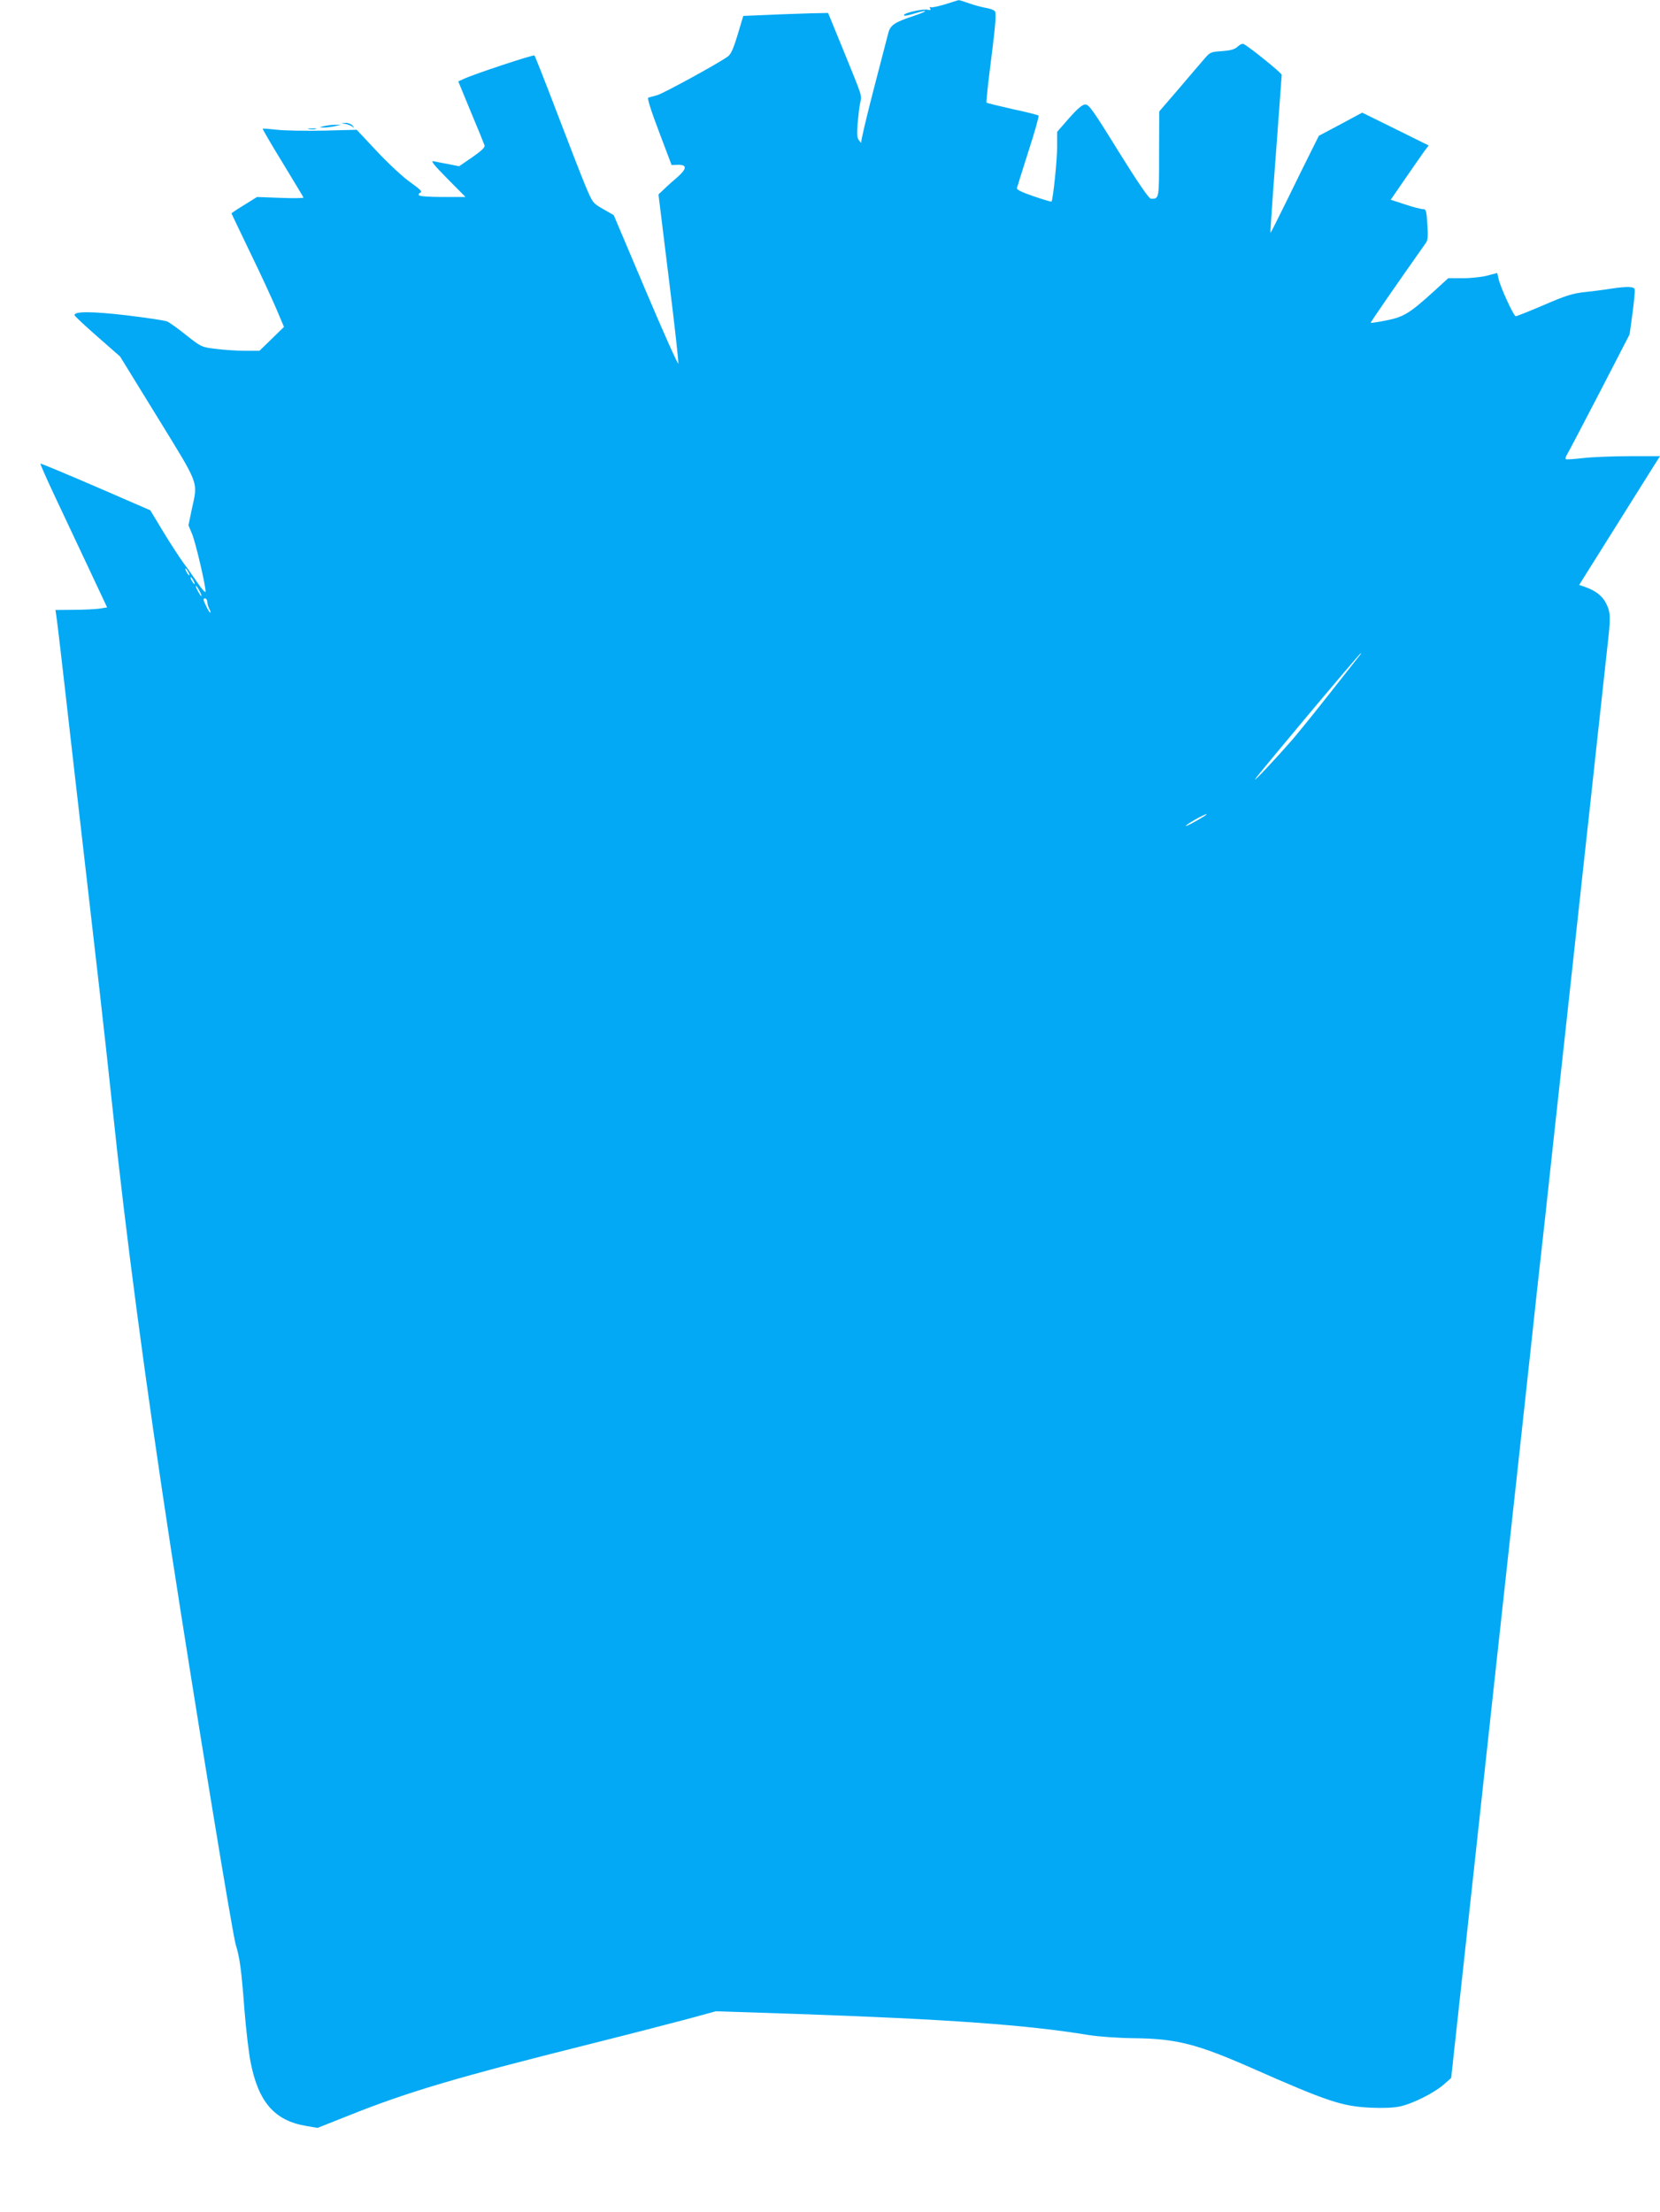 <?xml version="1.0" standalone="no"?>
<!DOCTYPE svg PUBLIC "-//W3C//DTD SVG 20010904//EN"
 "http://www.w3.org/TR/2001/REC-SVG-20010904/DTD/svg10.dtd">
<svg version="1.0" xmlns="http://www.w3.org/2000/svg"
 width="961pt" height="1280pt" viewBox="0 0 961 1280"
 preserveAspectRatio="xMidYMid meet">
<g transform="translate(0,1280) scale(0.1,-0.1)"
fill="#03a9f4" stroke="none">
<path d="M5475 12776 c-39 -12 -77 -20 -84 -18 -9 3 -11 0 -6 -8 5 -8 2 -10
-11 -7 -26 8 -137 -16 -141 -30 -3 -7 19 -4 58 8 85 26 87 17 2 -12 -115 -38
-139 -54 -151 -102 -6 -23 -45 -172 -86 -331 -41 -159 -73 -294 -70 -300 3 -6
-2 -2 -11 9 -14 17 -15 34 -10 101 4 45 10 99 15 120 10 43 15 27 -102 314
l-84 205 -99 -2 c-55 -2 -166 -5 -246 -9 l-146 -6 -33 -110 c-26 -85 -39 -113
-59 -127 -67 -46 -373 -213 -407 -222 -22 -6 -44 -12 -51 -14 -7 -2 14 -71 62
-197 l73 -193 35 1 c55 2 55 -21 0 -70 -26 -22 -62 -54 -79 -71 l-32 -30 59
-480 c33 -264 58 -488 56 -499 -1 -10 -86 179 -188 420 l-186 439 -61 35 c-61
35 -61 36 -103 135 -23 55 -97 246 -165 424 -68 179 -127 327 -130 330 -6 6
-351 -108 -410 -136 l-31 -14 73 -177 c41 -97 76 -184 79 -193 4 -12 -17 -31
-71 -69 l-76 -52 -61 12 c-34 6 -73 14 -87 17 -19 4 1 -21 80 -101 l105 -106
-132 0 c-78 0 -134 4 -138 10 -3 6 1 13 10 16 11 5 -5 20 -58 58 -41 28 -126
107 -193 178 l-119 127 -190 -5 c-104 -2 -226 0 -270 5 -44 5 -82 8 -84 6 -2
-2 50 -91 115 -197 64 -106 119 -196 121 -201 2 -4 -57 -5 -132 -2 l-137 5
-74 -46 c-41 -25 -74 -47 -74 -49 0 -1 49 -103 108 -226 60 -123 128 -271 152
-327 l44 -104 -71 -69 -71 -69 -84 0 c-46 0 -121 5 -168 11 -84 10 -85 11
-173 80 -48 39 -98 74 -110 79 -12 5 -116 21 -232 35 -205 24 -310 24 -303 0
1 -5 61 -61 133 -124 l130 -114 218 -354 c245 -399 233 -366 197 -531 l-19
-92 20 -48 c20 -45 79 -297 79 -335 0 -10 -20 11 -46 50 -26 37 -63 91 -84
118 -20 28 -72 107 -114 176 l-76 126 -316 137 c-174 75 -318 135 -320 133 -2
-2 38 -93 90 -203 51 -109 139 -296 195 -414 l101 -215 -43 -7 c-23 -3 -90 -7
-149 -7 l-107 -1 4 -27 c3 -16 21 -165 40 -333 31 -275 71 -620 210 -1830 24
-212 58 -518 75 -680 77 -737 191 -1595 339 -2560 137 -890 356 -2229 376
-2295 23 -73 33 -148 50 -375 9 -113 25 -250 36 -305 45 -229 138 -336 318
-367 l69 -12 179 71 c350 140 630 222 1413 418 212 53 459 117 549 141 l165
45 455 -15 c891 -31 1350 -64 1706 -123 58 -9 170 -17 265 -18 240 -3 359 -33
675 -172 442 -195 524 -222 690 -230 68 -3 132 -1 168 7 73 15 199 78 255 127
l43 38 100 915 c111 1018 209 1921 269 2465 22 198 62 569 90 825 27 256 55
503 60 550 6 47 37 335 70 640 33 305 65 593 70 640 5 47 32 294 60 550 28
256 55 503 60 550 5 47 33 294 60 550 28 256 57 524 65 595 20 171 19 201 -6
251 -21 44 -60 75 -122 97 l-35 12 207 330 c114 182 219 349 234 373 l27 42
-176 0 c-96 0 -218 -5 -270 -11 -52 -6 -97 -9 -100 -6 -3 3 1 16 9 29 8 12 92
174 188 358 l173 335 17 124 c9 68 15 130 12 138 -6 15 -44 16 -133 3 -36 -6
-104 -15 -153 -20 -73 -8 -112 -20 -239 -75 -84 -36 -157 -65 -163 -65 -12 0
-90 169 -100 218 -4 17 -7 32 -8 32 -1 0 -27 -7 -57 -15 -30 -8 -93 -15 -140
-15 l-86 0 -81 -74 c-142 -129 -176 -150 -276 -170 -49 -10 -90 -16 -92 -14
-2 2 146 217 320 463 11 16 13 40 8 108 -5 79 -8 87 -26 87 -12 0 -58 12 -103
27 l-83 27 86 125 c48 69 97 140 110 158 l24 31 -192 95 -193 95 -125 -67
-126 -67 -45 -90 c-25 -49 -87 -176 -139 -282 -52 -106 -95 -191 -96 -190 -2
2 12 206 31 453 18 248 34 455 34 462 0 10 -174 151 -218 177 -8 5 -22 0 -36
-13 -18 -17 -40 -23 -91 -27 -66 -4 -70 -6 -104 -46 -20 -23 -87 -101 -148
-173 l-112 -130 -1 -246 c0 -263 1 -260 -48 -259 -11 1 -77 97 -187 274 -152
246 -173 274 -194 271 -17 -1 -47 -28 -93 -80 l-68 -78 0 -87 c0 -76 -24 -308
-33 -317 -2 -1 -48 12 -103 31 -68 23 -98 38 -97 47 2 8 32 104 67 214 36 110
62 203 58 206 -4 4 -72 21 -152 38 -79 18 -146 34 -149 37 -3 2 10 119 28 260
24 186 29 259 21 268 -5 8 -29 16 -51 20 -23 4 -66 15 -97 26 -31 11 -59 20
-62 19 -3 0 -37 -11 -75 -23z m-4385 -3286 c6 -11 8 -20 6 -20 -3 0 -10 9 -16
20 -6 11 -8 20 -6 20 3 0 10 -9 16 -20z m30 -50 c6 -11 8 -20 6 -20 -3 0 -10
9 -16 20 -6 11 -8 20 -6 20 3 0 10 -9 16 -20z m35 -60 c9 -16 13 -30 11 -30
-3 0 -12 14 -21 30 -9 17 -13 30 -11 30 3 0 12 -13 21 -30z m45 -62 c0 -11 5
-28 11 -40 6 -11 9 -21 7 -24 -2 -2 -14 16 -25 40 -17 33 -18 43 -7 43 8 0 14
-9 14 -19z m6668 -315 c-8 -10 -84 -106 -168 -213 -84 -107 -183 -229 -218
-270 -89 -102 -226 -249 -216 -229 13 23 605 729 612 729 3 0 -2 -8 -10 -17z
m-933 -948 c-33 -19 -64 -35 -70 -35 -5 0 17 16 50 35 33 19 65 34 70 34 6 0
-17 -15 -50 -34z"/>
<path d="M2000 12083 c14 -3 32 -10 40 -16 13 -11 13 -10 1 6 -7 9 -25 16 -40
16 l-26 -2 25 -4z"/>
<path d="M1875 12070 c-27 -7 -28 -8 -5 -8 14 -1 43 3 65 7 l40 9 -35 0 c-19
0 -48 -4 -65 -8z"/>
<path d="M1788 12053 c12 -2 30 -2 40 0 9 3 -1 5 -23 4 -22 0 -30 -2 -17 -4z"/>
</g>
</svg>
